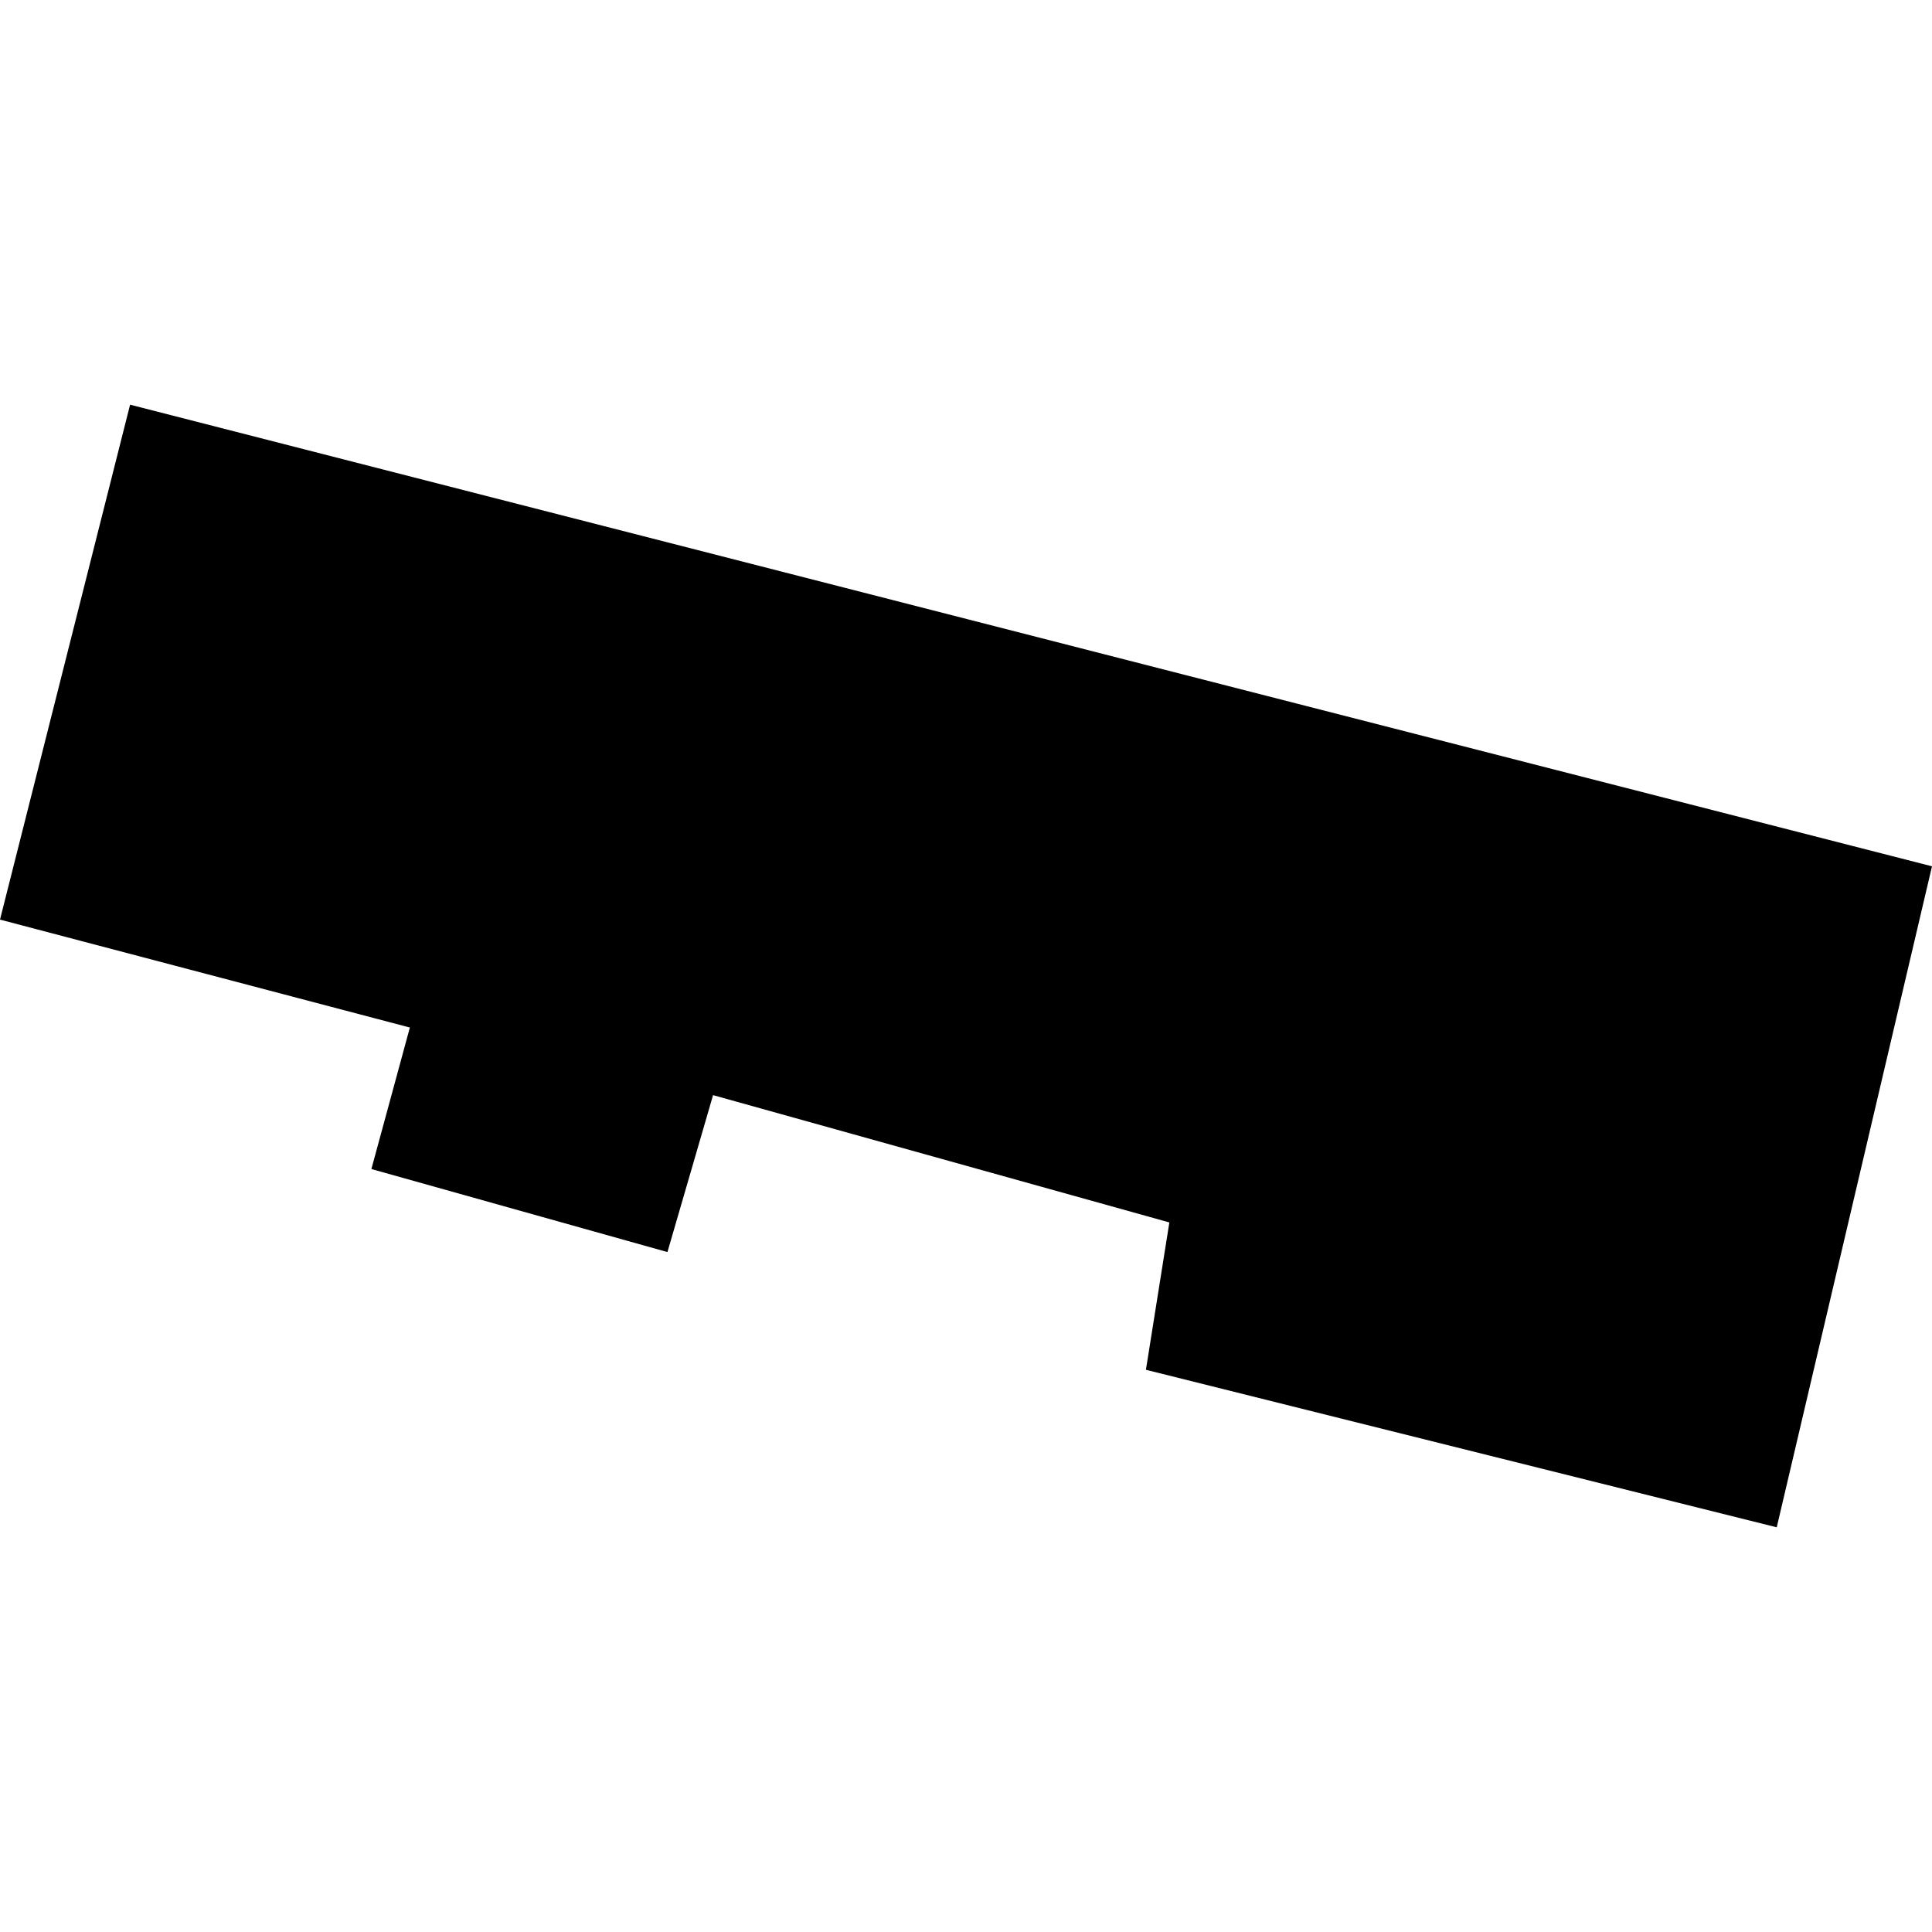 <?xml version="1.0" encoding="utf-8" standalone="no"?>
<!DOCTYPE svg PUBLIC "-//W3C//DTD SVG 1.1//EN"
  "http://www.w3.org/Graphics/SVG/1.1/DTD/svg11.dtd">
<!-- Created with matplotlib (https://matplotlib.org/) -->
<svg height="288pt" version="1.1" viewBox="0 0 288 288" width="288pt" xmlns="http://www.w3.org/2000/svg" xmlns:xlink="http://www.w3.org/1999/xlink">
 <defs>
  <style type="text/css">
*{stroke-linecap:butt;stroke-linejoin:round;}
  </style>
 </defs>
 <g id="figure_1">
  <g id="patch_1">
   <path d="M 0 288 
L 288 288 
L 288 0 
L 0 0 
z
" style="fill:none;opacity:0;"/>
  </g>
  <g id="axes_1">
   <g id="PatchCollection_1">
    <path clip-path="url(#pc85dedb3d9)" d="M 19.392 60.325 
L 0 137.084 
L 61.098 153.173 
L 55.362 174.266 
L 99.493 186.644 
L 106.295 163.25 
L 174.314 182.227 
L 170.82 204.191 
L 264.854 227.675 
L 288 129.139 
L 19.392 60.325 
"/>
   </g>
  </g>
 </g>
 <defs>
  <clipPath id="pc85dedb3d9">
   <rect height="167.35" width="288" x="0" y="60.325"/>
  </clipPath>
 </defs>
</svg>
